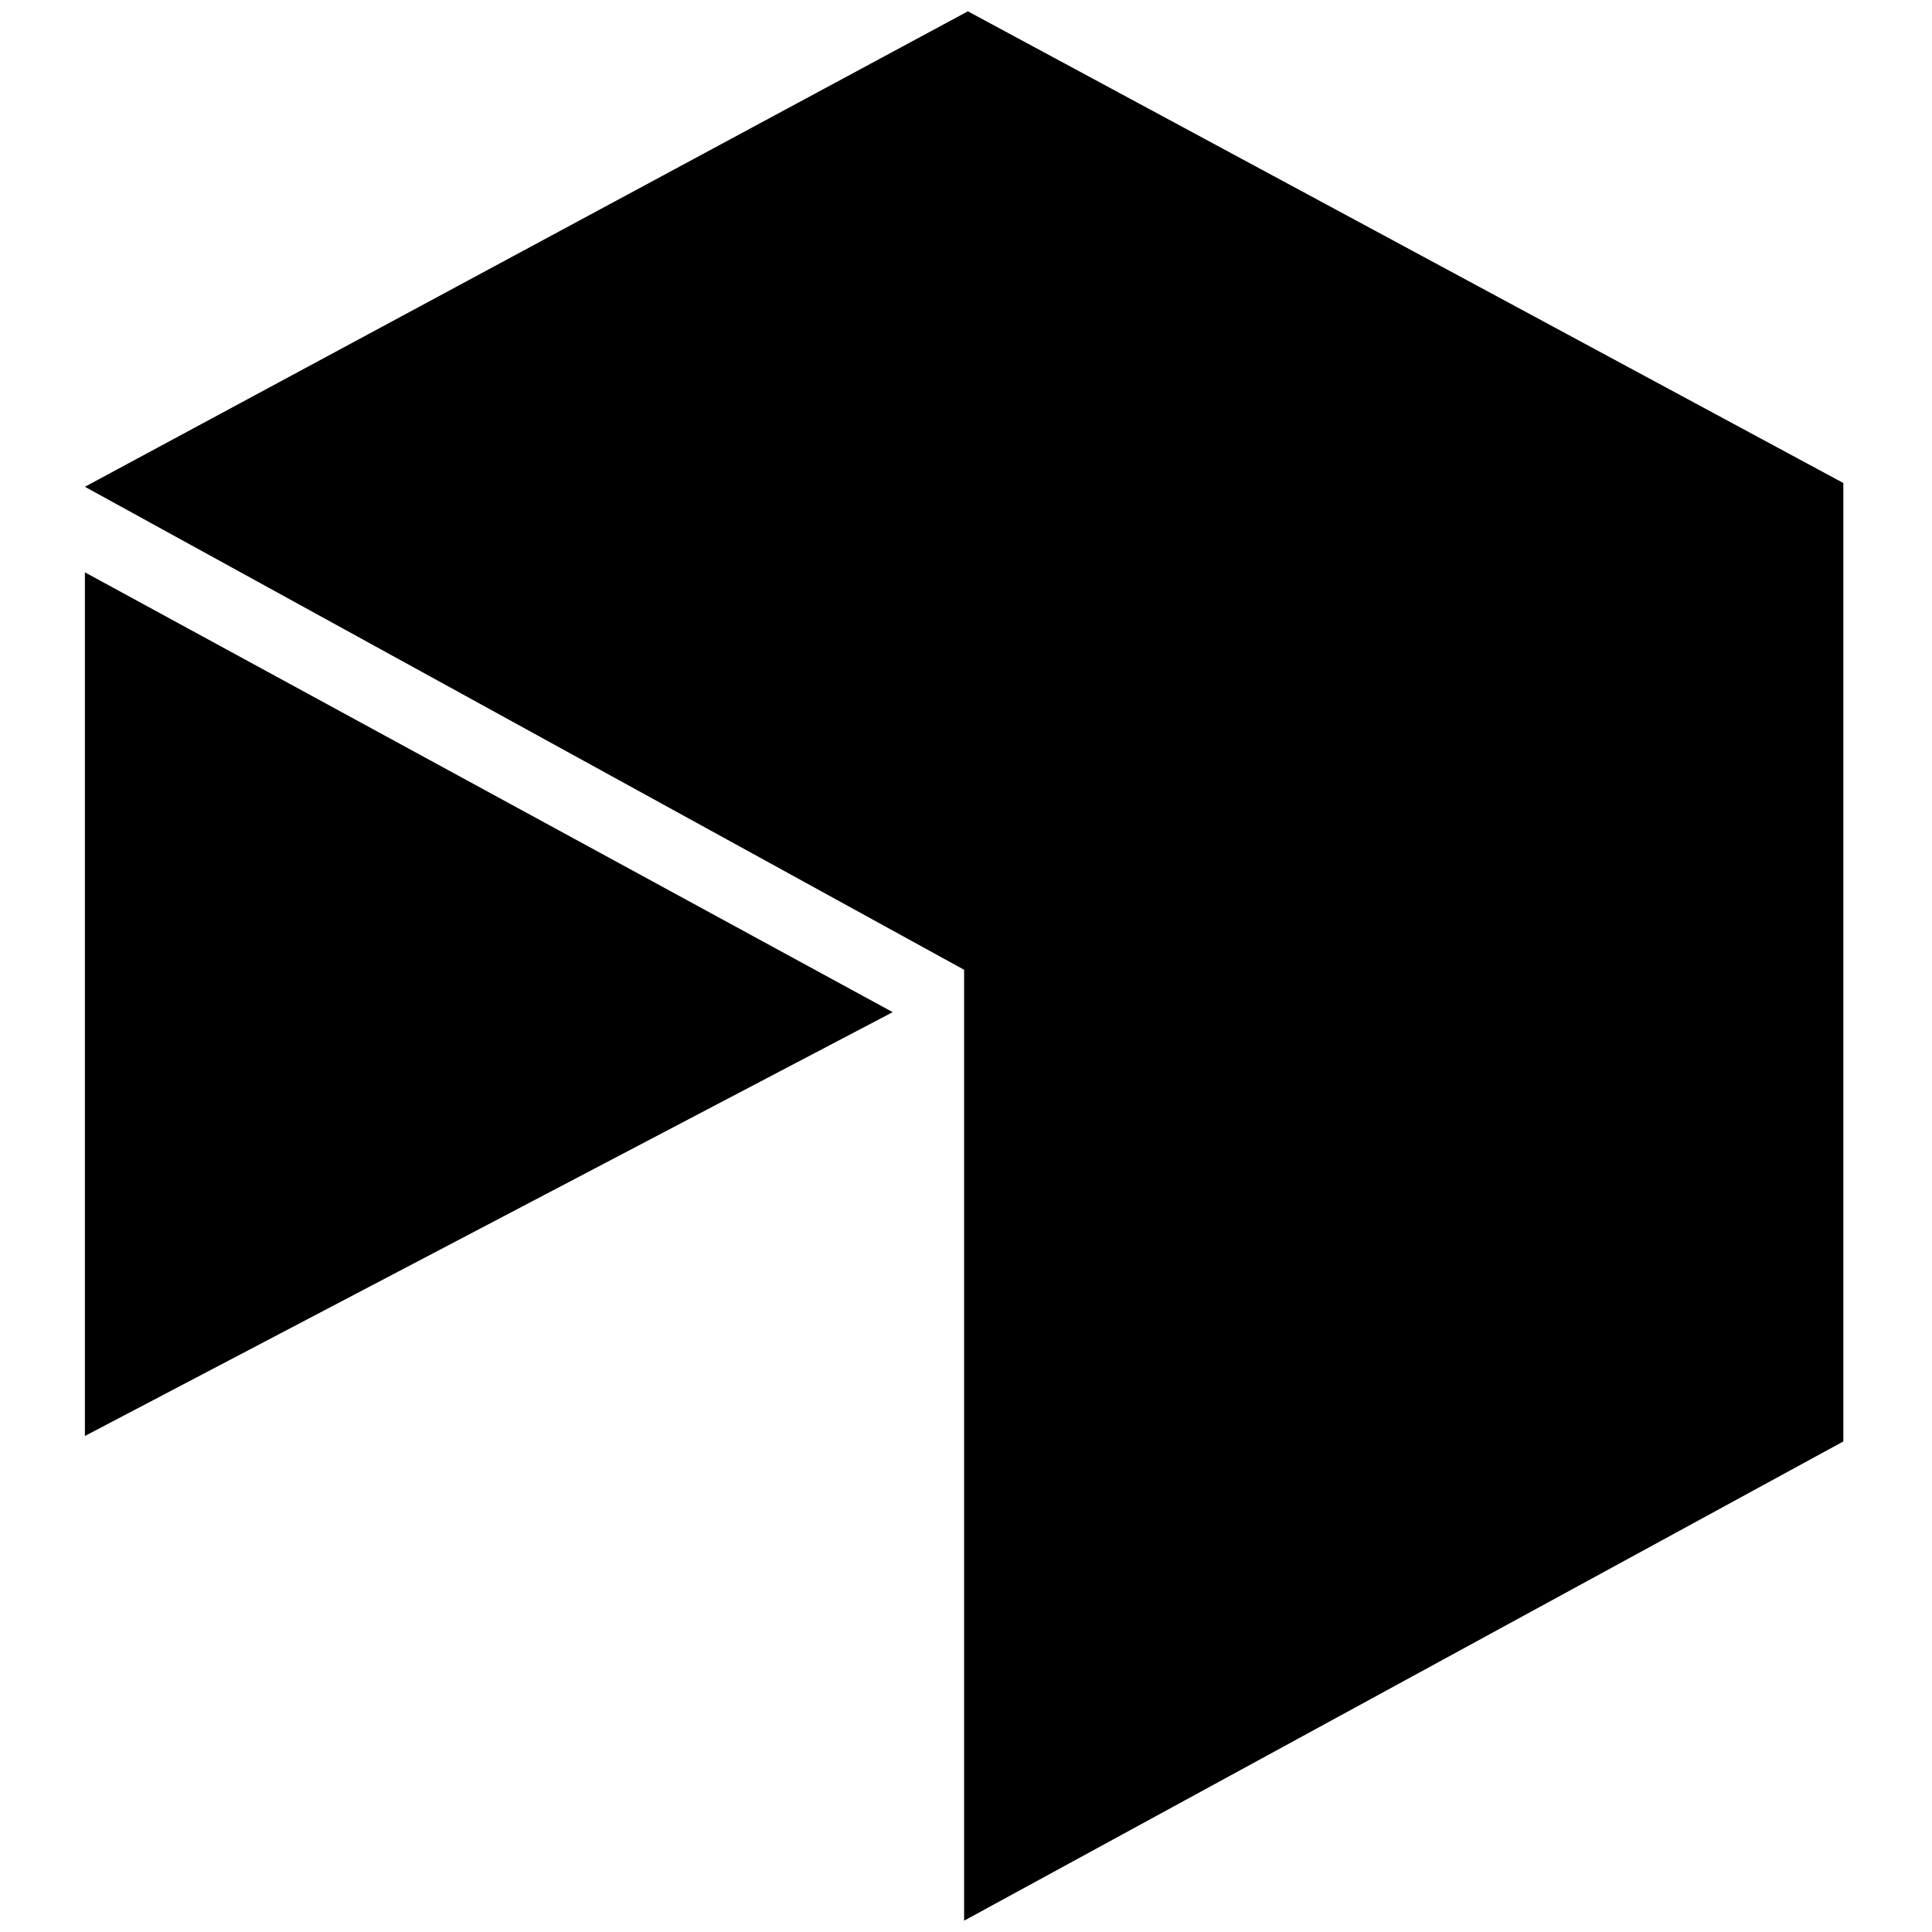 <?xml version="1.0" encoding="utf-8"?>
<!-- Generator: www.svgicons.com -->
<svg xmlns="http://www.w3.org/2000/svg" width="800" height="800" viewBox="0 0 467 512">
<path fill="currentColor" d="m234 3l232 125v254L233 509V257L0 129zM0 380.55l214.076-112.321L0 151.672z"/>
</svg>